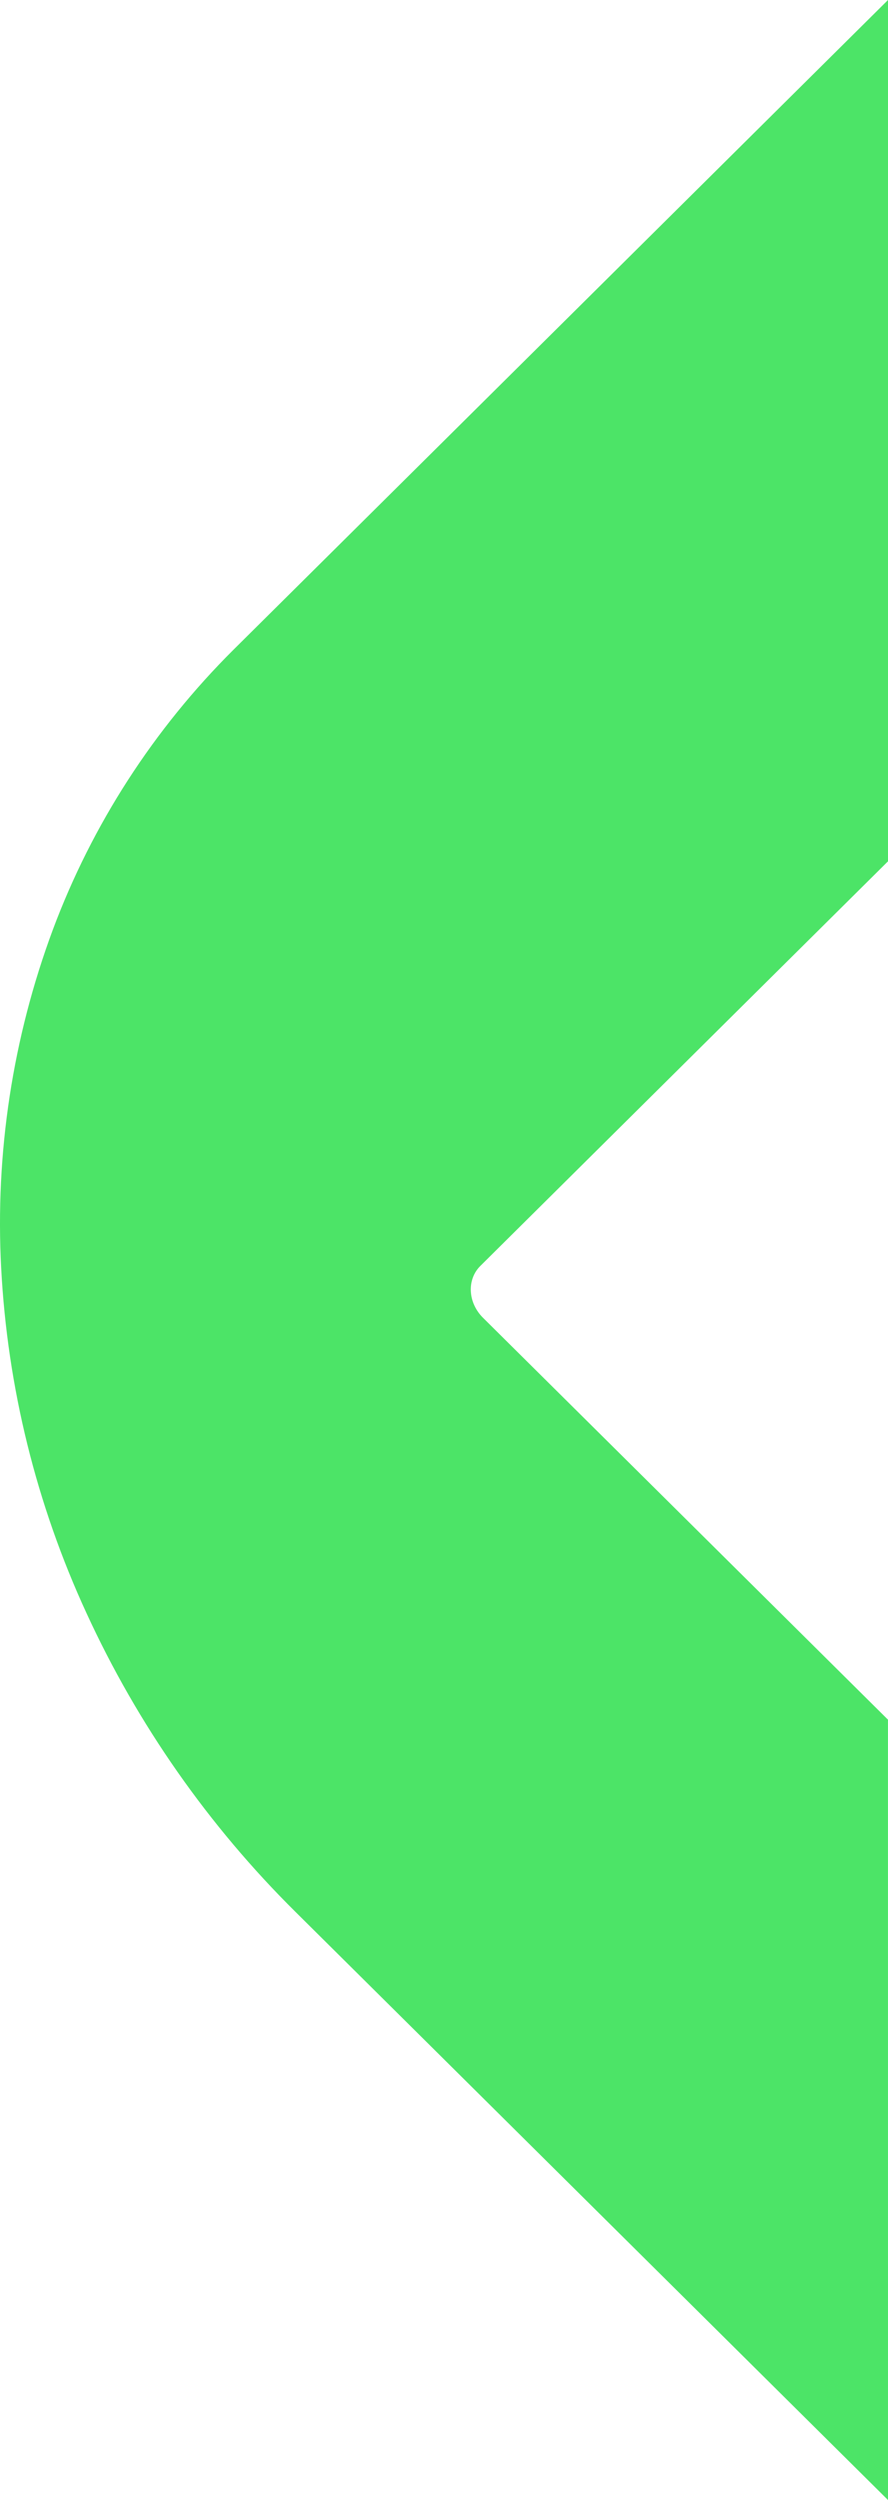 <svg width="97" height="273" viewBox="0 0 97 273" fill="none" xmlns="http://www.w3.org/2000/svg">
<path d="M96.997 187.786L52.745 143.883C52.357 143.495 52.041 143.042 51.813 142.546C51.589 142.061 51.459 141.538 51.431 141.005C51.403 140.49 51.481 139.975 51.661 139.492C51.836 139.022 52.111 138.595 52.468 138.241L97 94.055V0L25.516 70.939C16.796 79.607 10.061 90.039 5.772 101.524C1.382 113.332 -0.538 125.904 0.129 138.472C0.813 151.501 3.974 164.284 9.446 176.148C15.031 188.308 22.776 199.371 32.311 208.81L97 273L96.997 187.786Z" fill="#4CE467"/>
</svg>
